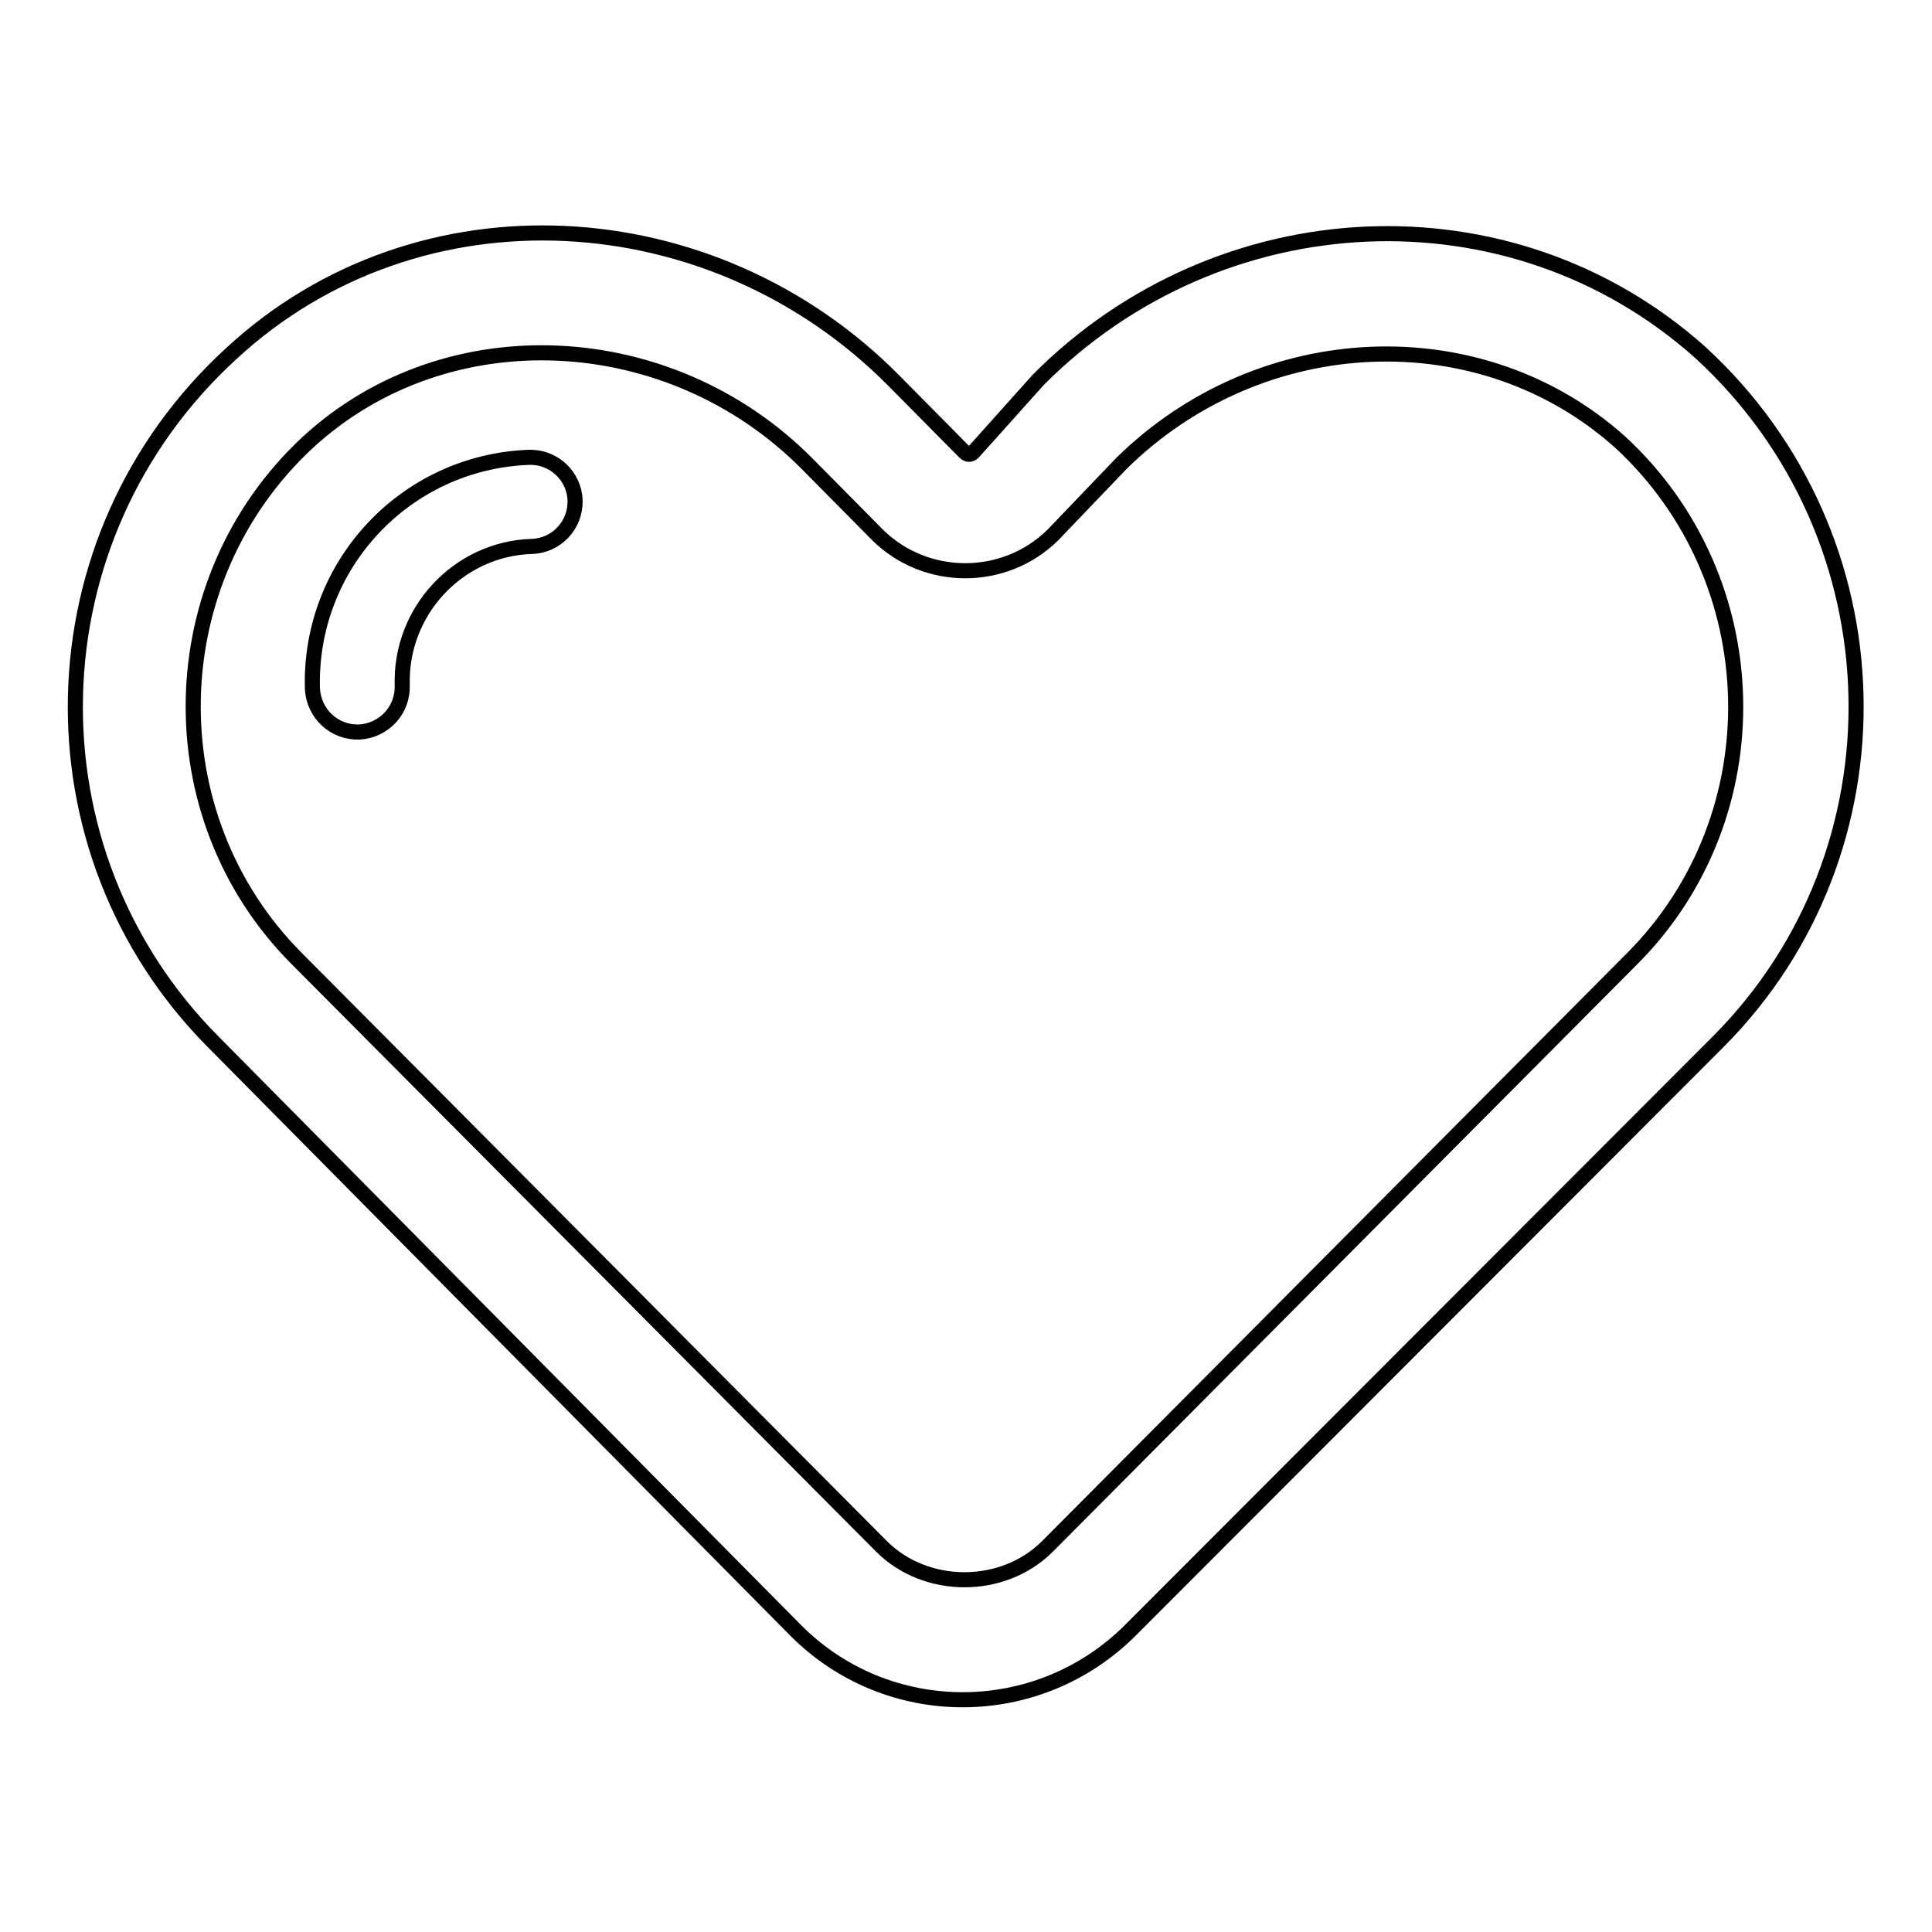 <?xml version="1.0" encoding="utf-8"?>
<!-- Svg Vector Icons : http://www.onlinewebfonts.com/icon -->
<!DOCTYPE svg PUBLIC "-//W3C//DTD SVG 1.1//EN" "http://www.w3.org/Graphics/SVG/1.1/DTD/svg11.dtd">
<svg version="1.1" xmlns="http://www.w3.org/2000/svg" xmlns:xlink="http://www.w3.org/1999/xlink" x="0px" y="0px" viewBox="0 0 256 256" enable-background="new 0 0 256 256" xml:space="preserve">
<g> <path stroke-width="2" fill-opacity="0" stroke="#000000"  d="M70.1,60.6c3.3-0.1,6,2.5,6.1,5.7c0.1,3.3-2.5,6-5.7,6.1c-9.8,0.3-17.5,8.6-17.2,18.4 c0.1,3.3-2.4,6-5.7,6.2c-3.3,0.1-6-2.4-6.2-5.7C40.9,74.9,53.7,61.2,70.1,60.6C70.1,60.6,70.1,60.6,70.1,60.6L70.1,60.6z"/> <path stroke-width="2" fill-opacity="0" stroke="#000000"  d="M148.6,61.4l-9.1,9.5c-6.4,6.3-16.8,6.3-23.2,0l-9.4-9.5c-18.1-18.2-47.6-19.8-66.1-2.8 C21.2,76.8,20.4,108,39.3,127l77.5,77.9c5.9,5.9,16.1,5.9,22,0l77.5-77.9c18.9-19,18.1-50.2-1.6-68.4 C196.2,42,167.1,43.2,148.6,61.4L148.6,61.4z M137.6,50.3c24-24.1,62.5-26.1,87.7-3.6c26.7,24.5,27.5,66.1,2.4,91.3L149.8,216 c-12.3,12.3-32.2,12.3-44.4,0l-77.1-77.9C3.1,112.8,3.9,71.3,30.7,46.8c24.8-22.9,63.7-20.6,87.7,3.6l9.4,9.5 c0.4,0.4,0.8,0.4,1.2,0L137.6,50.3z"/></g>
</svg>